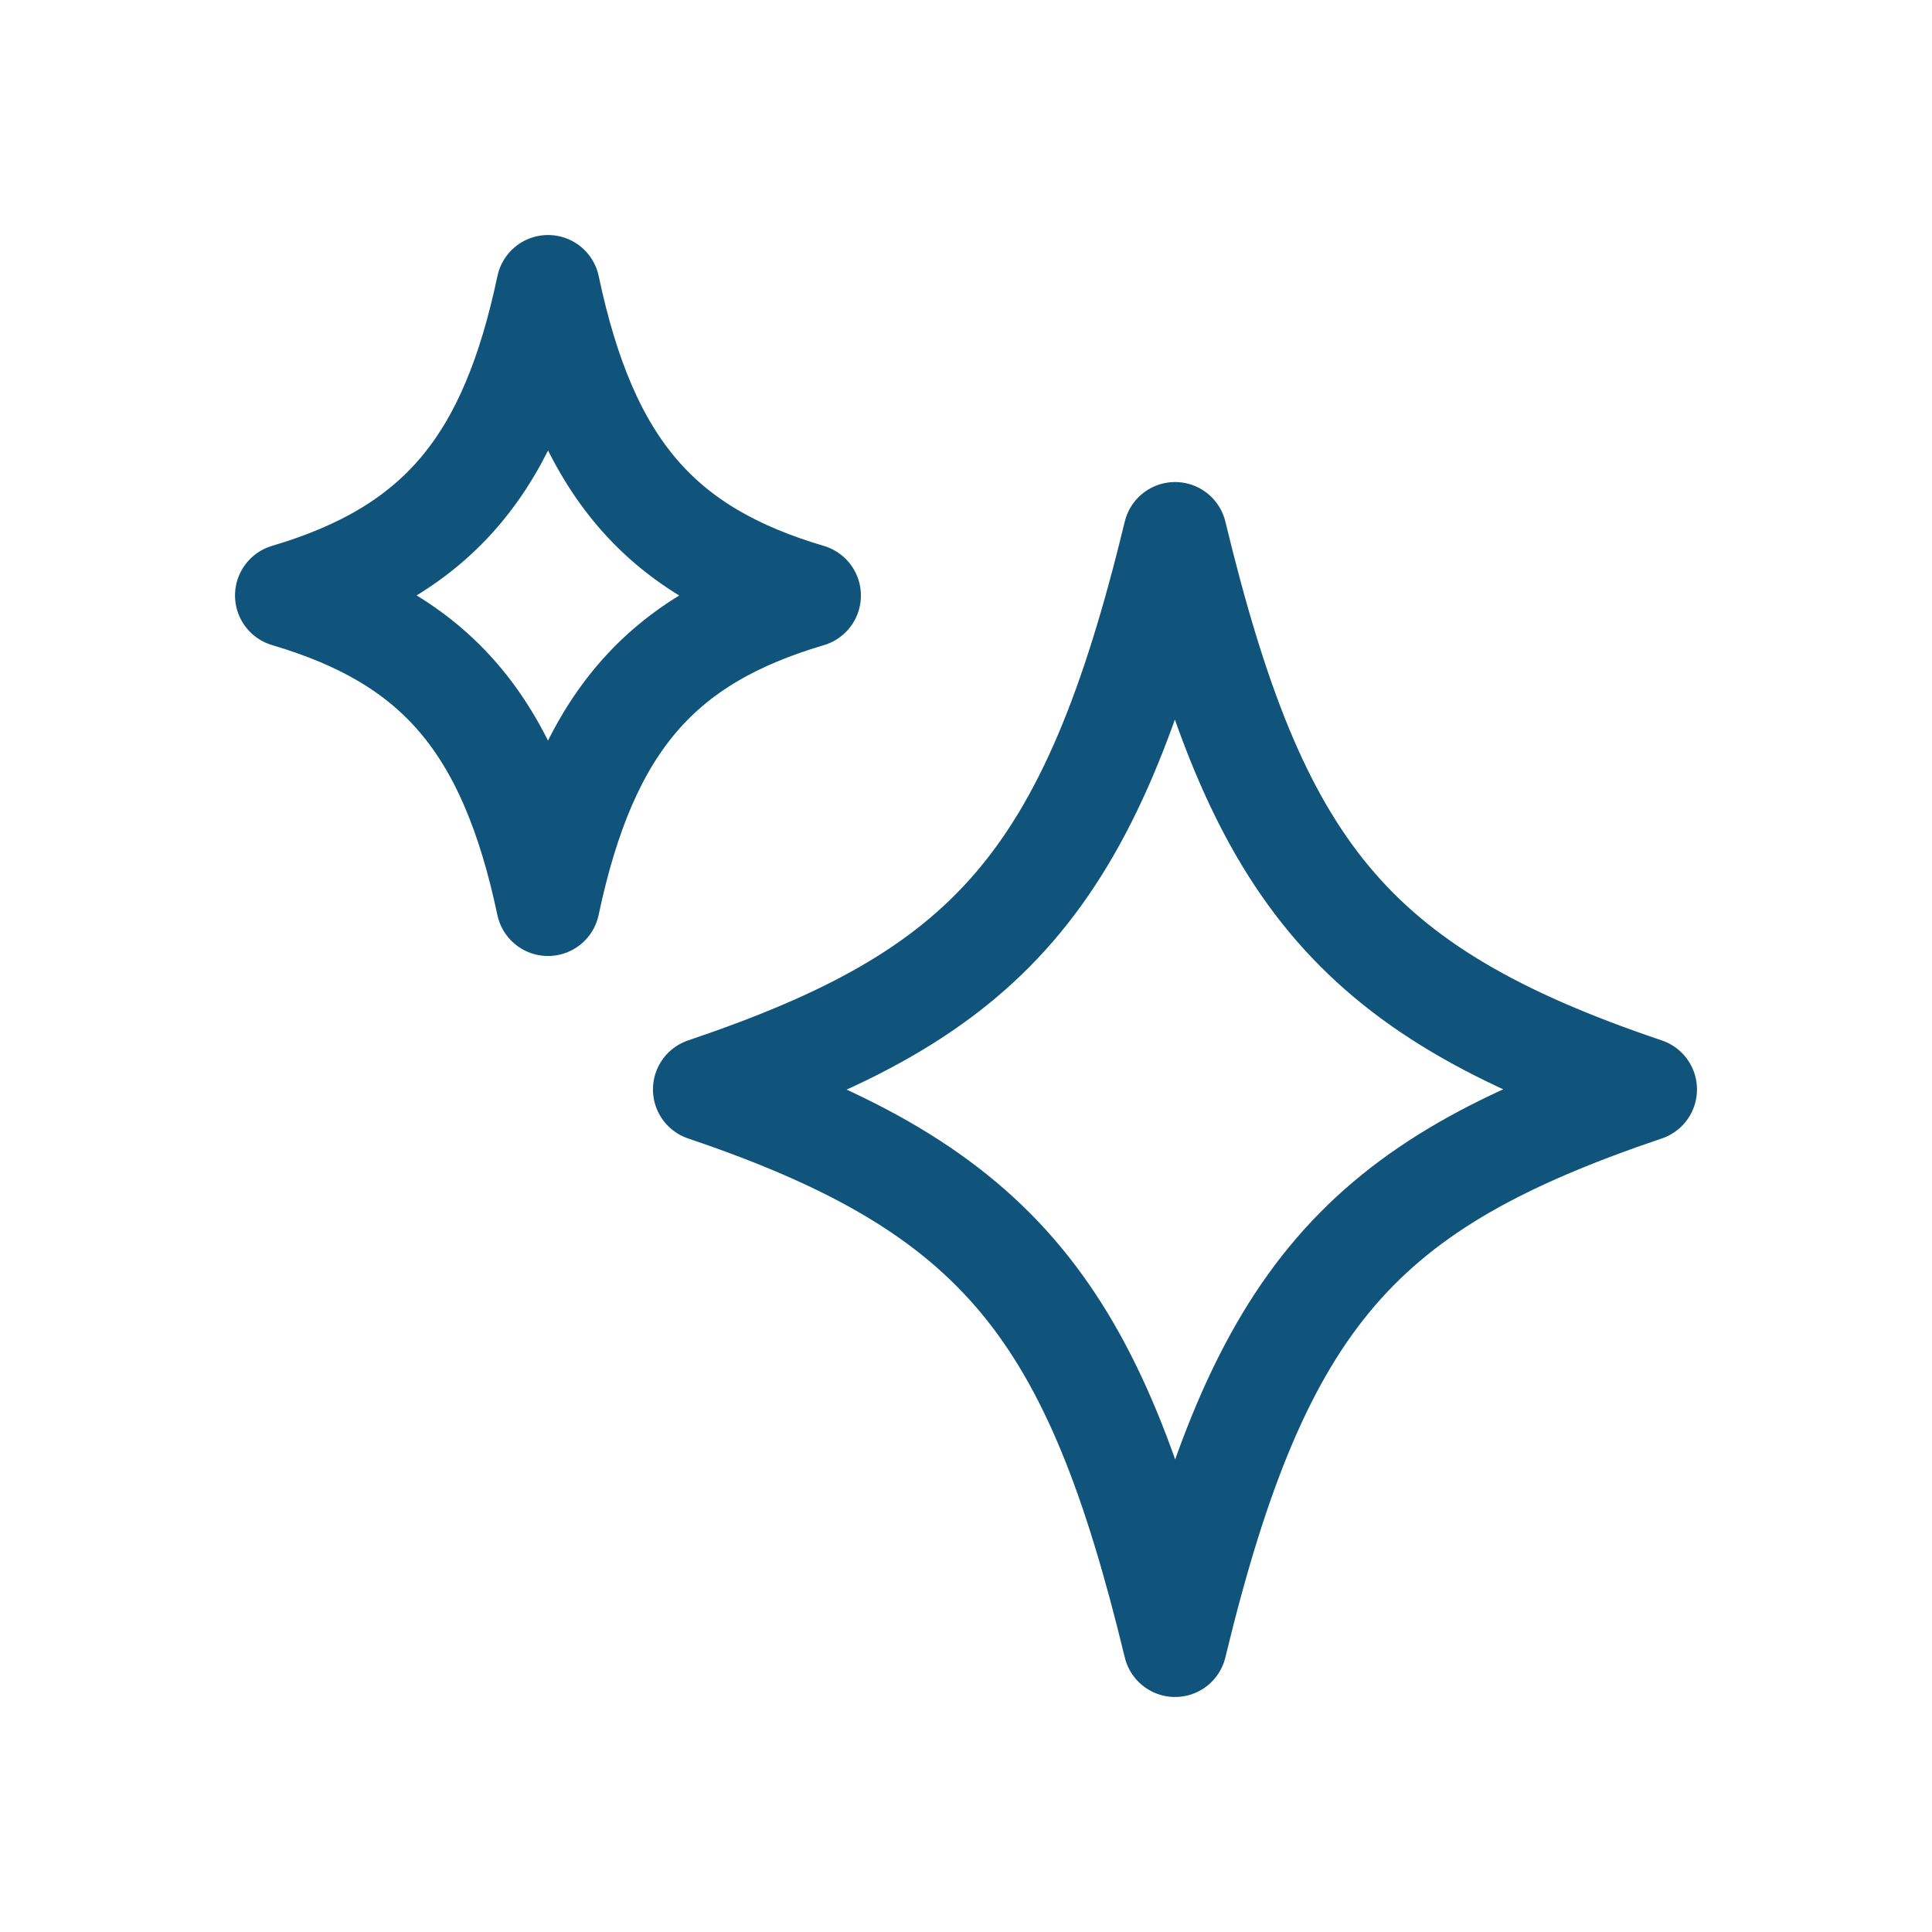 <svg width="28" height="28" viewBox="0 0 28 28" fill="none" xmlns="http://www.w3.org/2000/svg">
<path d="M17.03 23.844C18.258 18.759 19.749 17.173 23.844 15.789C19.541 14.337 18.2 12.574 17.03 7.736C15.8 12.821 14.308 14.406 10.213 15.789C14.512 17.241 15.862 19.016 17.03 23.844ZM7.942 13.105C8.502 10.458 9.585 9.264 11.727 8.631C9.585 7.997 8.502 6.803 7.943 4.156C7.407 6.688 6.395 7.968 4.156 8.63C6.299 9.264 7.382 10.458 7.942 13.105Z" stroke="#10547C" stroke-width="1.5" stroke-linecap="round" stroke-linejoin="round"/>
</svg>
